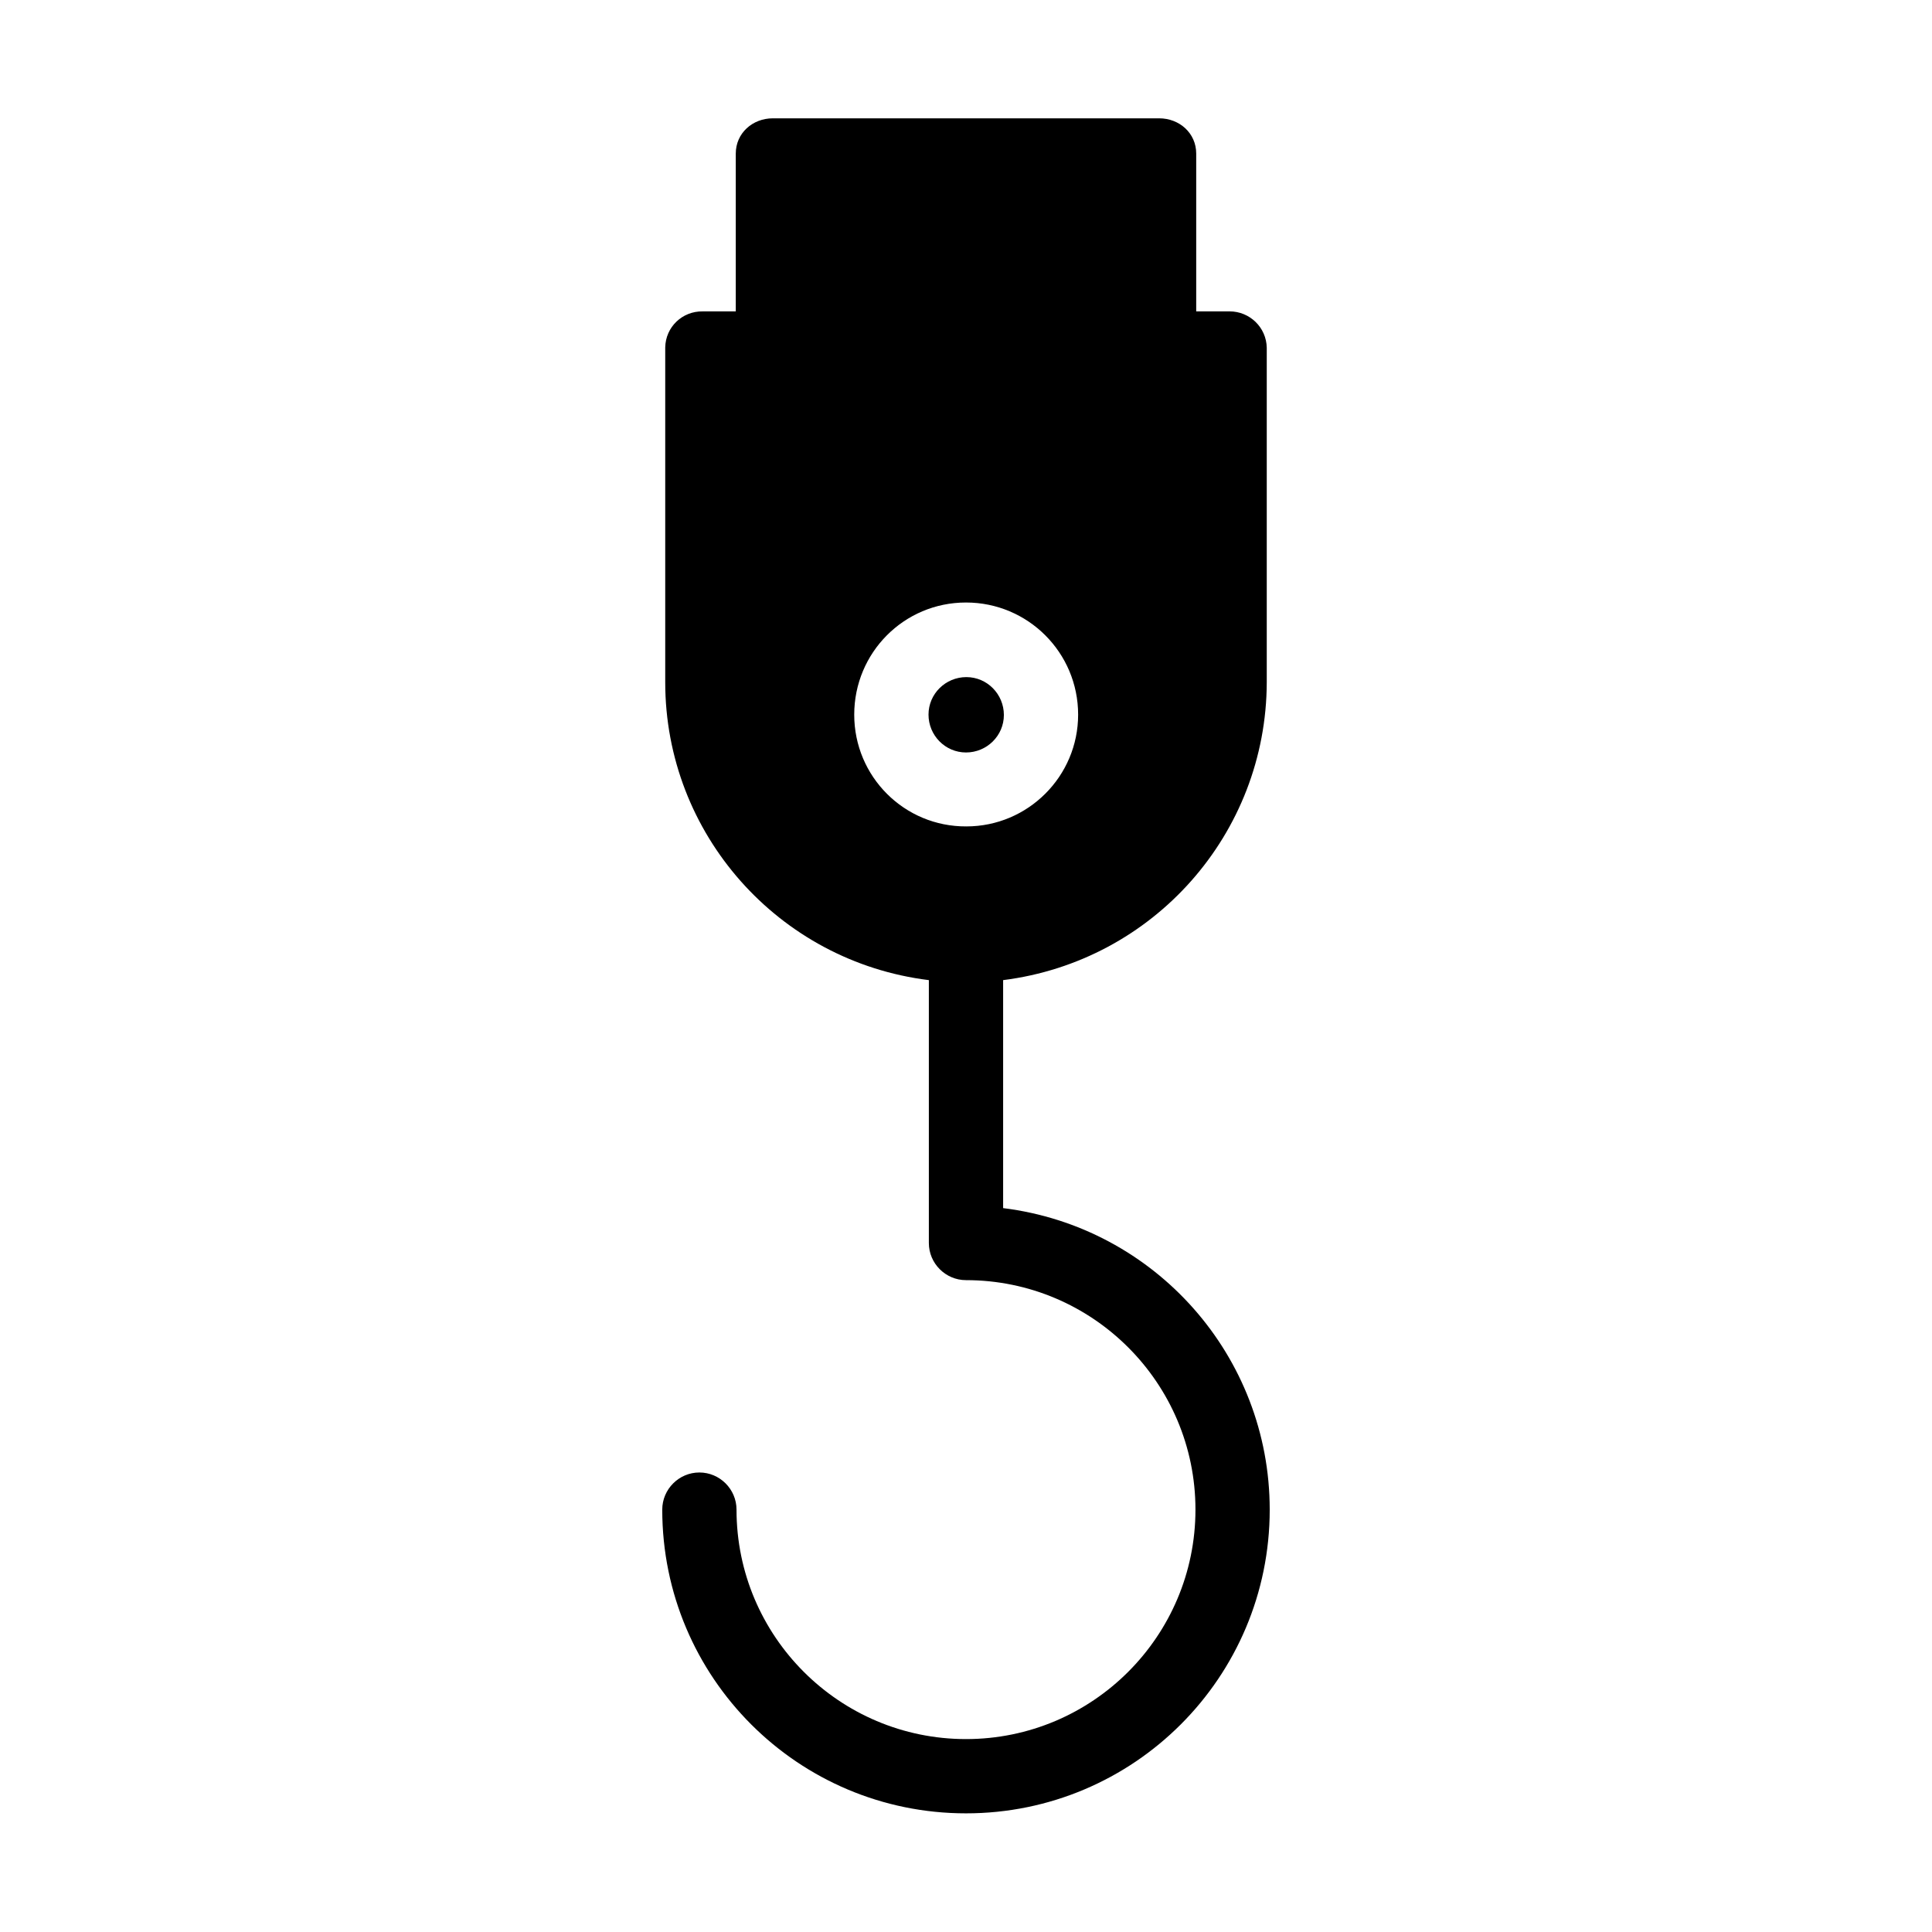 <?xml version="1.0" encoding="UTF-8"?>
<!-- The Best Svg Icon site in the world: iconSvg.co, Visit us! https://iconsvg.co -->
<svg fill="#000000" width="800px" height="800px" version="1.1" viewBox="144 144 512 512" xmlns="http://www.w3.org/2000/svg">
 <g>
  <path d="m409.84 464.16v-60.418c39.852-5.019 69.766-38.77 69.863-78.918v-88.66c-0.098-5.41-4.527-9.645-9.84-9.645h-0.098l-8.758 0.004v-41.82c0-5.41-4.43-9.348-9.84-9.348h-102.34c-5.41 0-9.84 3.938-9.84 9.348v41.82h-8.758c-5.41-0.098-9.84 4.133-9.938 9.543v88.758c0 40.148 30.012 73.996 69.863 78.918v69.668c0 5.41 4.43 9.84 9.84 9.84 33.555 0 60.812 27.258 60.812 60.812 0 33.555-27.258 60.812-60.812 60.812s-60.812-27.258-60.812-60.812c0-5.41-4.43-9.84-9.84-9.84s-9.84 4.43-9.84 9.84c0 44.477 36.016 80.492 80.492 80.492s80.492-36.016 80.492-80.492c-0.004-40.641-30.309-74.883-70.652-79.902zm-39.461-130.77c0-16.434 13.188-29.719 29.617-29.719 16.434 0 29.719 13.285 29.719 29.719 0 16.336-13.285 29.617-29.617 29.617-16.434 0.098-29.719-13.188-29.719-29.617z"/>
  <path d="m400.1 323.44c-5.512 0-10.035 4.43-10.035 9.938 0 5.512 4.43 10.035 9.938 10.035 5.512 0 10.035-4.43 10.035-9.938 0-5.508-4.43-10.035-9.938-10.035z"/>
 </g>
</svg>